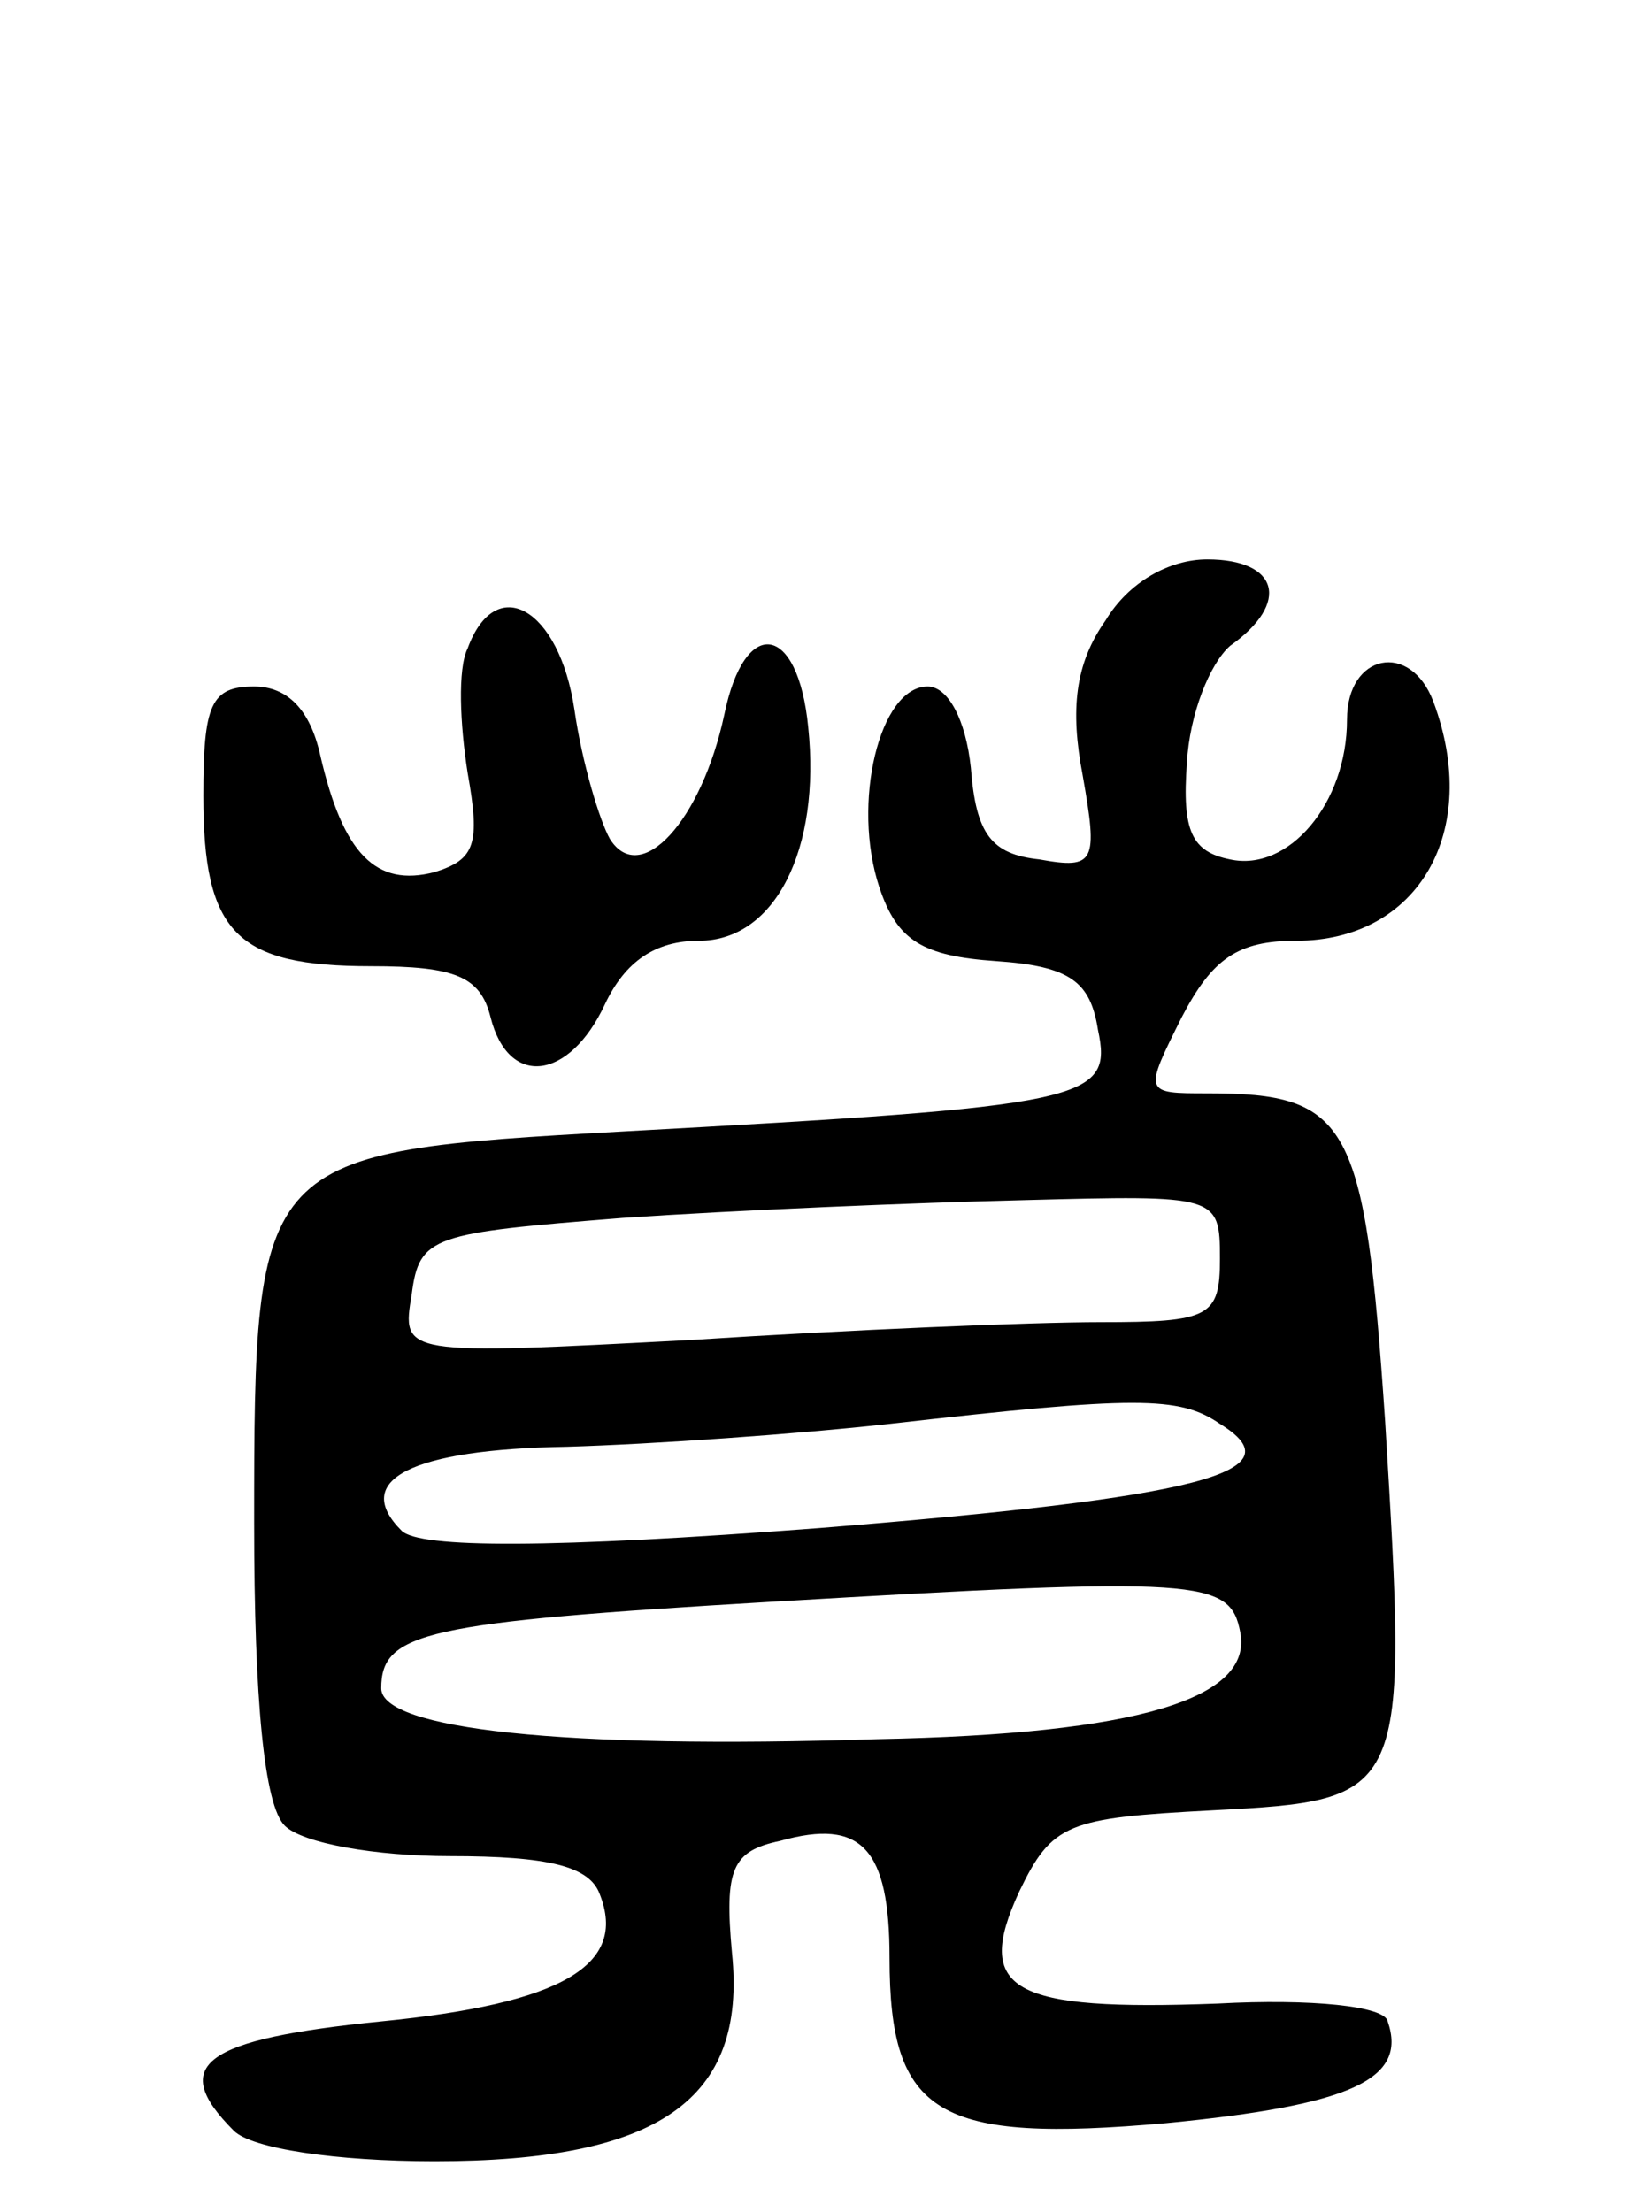 <svg version="1.0" xmlns="http://www.w3.org/2000/svg" width="65" height="87" viewBox="0 0 65 87" ><g transform="translate(0,87) scale(0.1,-0.1)" ><path d="M435 626 c-12 -17 -14 -35 -9 -61 6 -34 5 -37 -17 -33 -19 2 -25 10 -27 36 -2 19 -9 32 -17 32 -19 0 -30 -46 -19 -79 7 -21 17 -27 46 -29 29 -2 37 -8 40 -27 6 -28 -4 -30 -187 -40 -144 -8 -145 -9 -145 -154 0 -70 4 -111 12 -119 7 -7 36 -12 65 -12 39 0 55 -4 59 -15 11 -28 -15 -43 -86 -50 -70 -7 -84 -17 -58 -43 7 -7 40 -12 79 -12 88 0 123 24 117 82 -3 33 0 40 19 44 32 9 43 -3 43 -46 0 -62 19 -73 109 -65 72 7 95 17 87 40 -1 6 -30 9 -67 7 -81 -3 -96 5 -78 44 13 27 19 29 76 32 77 4 77 5 68 153 -8 118 -14 129 -70 129 -25 0 -25 0 -10 30 12 23 22 30 45 30 48 0 73 43 54 94 -9 24 -34 19 -34 -7 0 -33 -23 -60 -46 -55 -15 3 -19 11 -17 38 1 19 9 39 17 46 24 17 19 34 -9 34 -15 0 -31 -9 -40 -24z m45 -251 c0 -23 -4 -25 -47 -25 -27 0 -99 -3 -161 -7 -114 -6 -114 -6 -110 18 3 23 8 24 83 30 44 3 115 6 158 7 76 2 77 2 77 -23z m0 -65 c31 -19 -8 -29 -158 -41 -105 -8 -157 -8 -164 -1 -20 20 4 32 65 33 34 1 91 5 127 9 97 11 114 11 130 0z m8 -82 c5 -26 -40 -40 -143 -42 -124 -4 -195 4 -195 20 0 22 17 26 153 34 170 10 181 9 185 -12z"/><path d="M184 615 c-4 -8 -3 -30 0 -49 5 -28 3 -34 -13 -39 -23 -6 -36 7 -45 46 -4 18 -13 27 -26 27 -17 0 -20 -7 -20 -43 0 -54 13 -67 66 -67 33 0 43 -4 47 -20 7 -28 31 -25 45 5 8 17 20 25 37 25 30 0 48 36 43 84 -4 41 -25 44 -33 5 -9 -42 -33 -68 -45 -49 -4 7 -11 30 -14 51 -6 40 -31 54 -42 24z"/></g></svg> 
